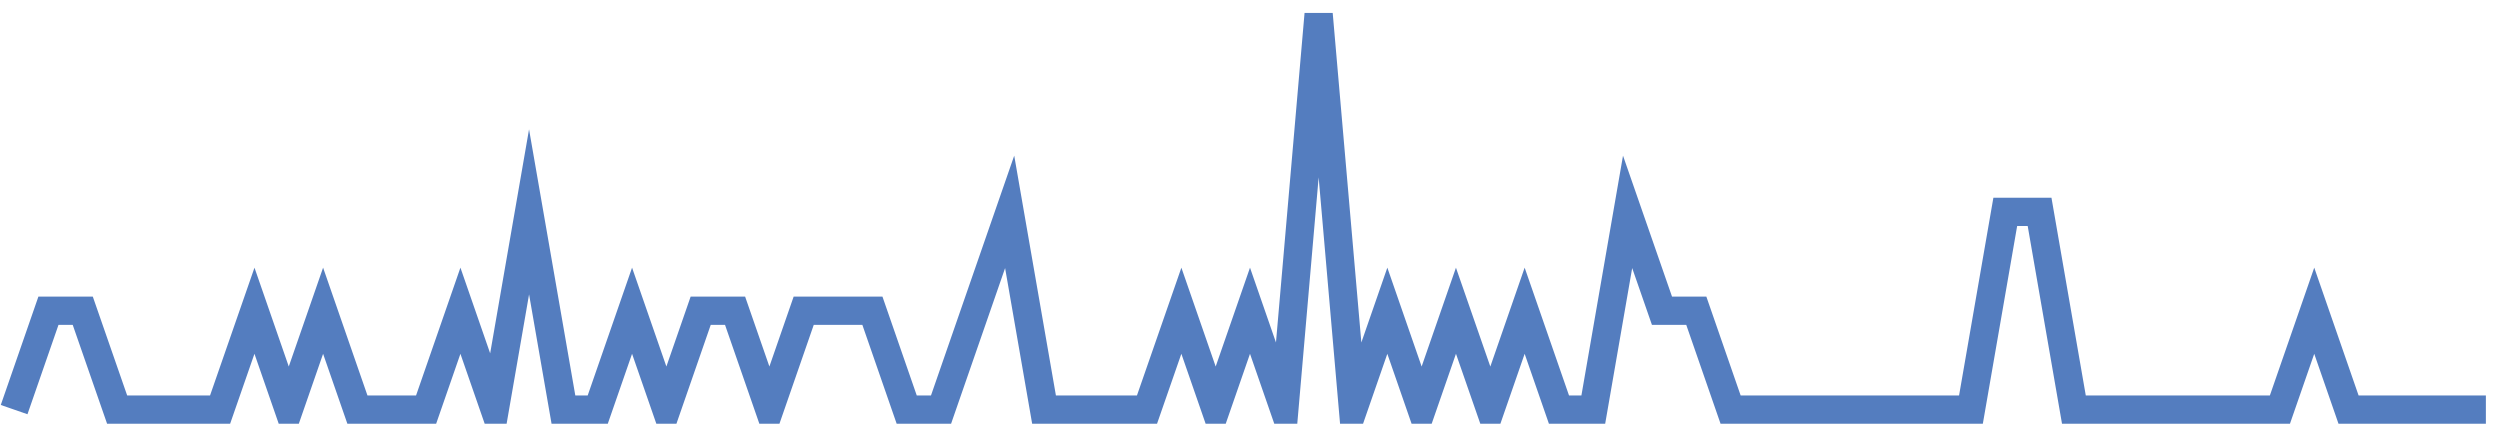 <?xml version="1.0" encoding="UTF-8"?>
<svg xmlns="http://www.w3.org/2000/svg" xmlns:xlink="http://www.w3.org/1999/xlink" width="177pt" height="30pt" viewBox="0 0 177 30" version="1.1">
<g id="surface2985146">
<path style="fill:none;stroke-width:2;stroke-linecap:butt;stroke-linejoin:miter;stroke:rgb(32.941%,49.02%,74.902%);stroke-opacity:1;stroke-miterlimit:10;" d="M 1 29 L 3.43 22 L 5.859 22 L 8.293 29 L 15.582 29 L 18.016 22 L 20.445 29 L 22.875 22 L 25.305 29 L 30.168 29 L 32.598 22 L 35.027 29 L 37.457 15 L 39.891 29 L 42.32 29 L 44.75 22 L 47.18 29 L 49.609 22 L 52.043 22 L 54.473 29 L 56.902 22 L 61.766 22 L 64.195 29 L 66.625 29 L 71.484 15 L 73.918 29 L 81.207 29 L 83.641 22 L 86.07 29 L 88.5 22 L 90.93 29 L 93.359 1 L 95.793 29 L 98.223 22 L 100.652 29 L 103.082 22 L 105.516 29 L 107.945 22 L 110.375 29 L 112.805 29 L 115.234 15 L 117.668 22 L 120.098 22 L 122.527 29 L 139.543 29 L 141.973 15 L 144.402 15 L 146.832 29 L 161.418 29 L 163.848 22 L 166.277 29 L 176 29 "/>
</g>
</svg>
